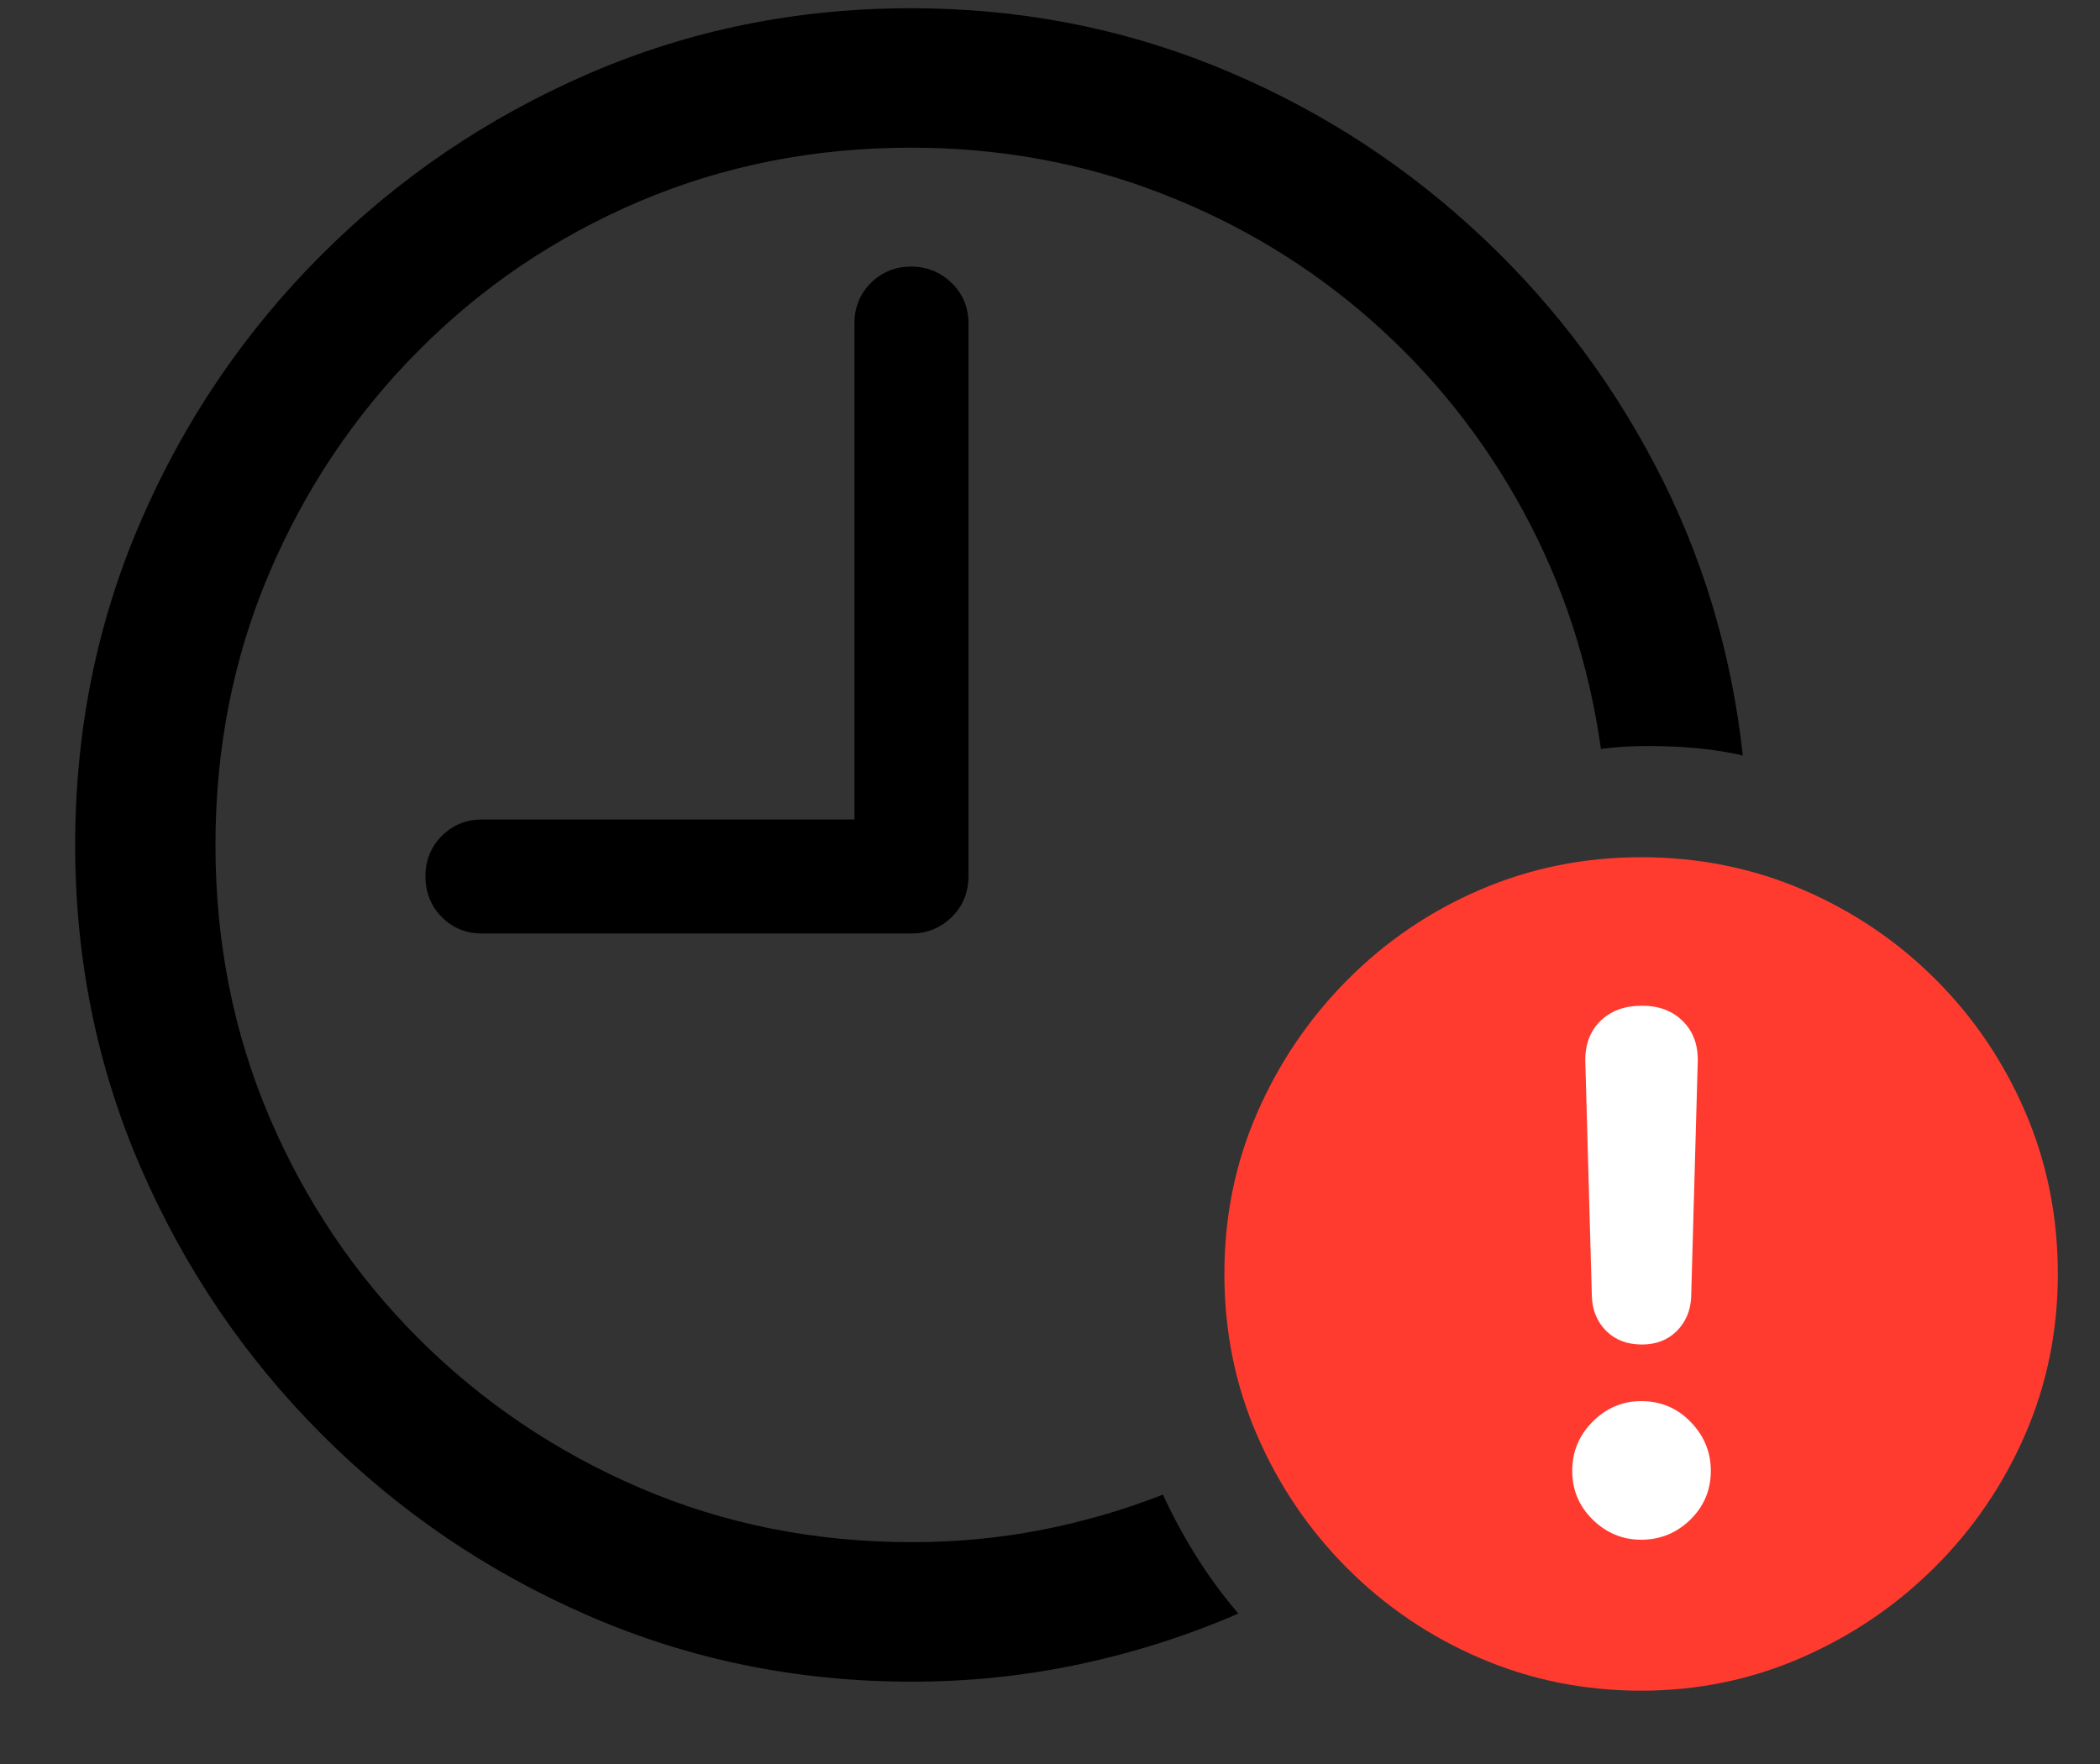<svg width="25" height="21" viewBox="0 0 25 21" fill="none" xmlns="http://www.w3.org/2000/svg">
<rect x="0" y="0" width="25" height="21" fill="#333333" stroke="none"/>
<g clip-path="url(#clip0_2_17664)">
<path d="M10.855 20.02C11.539 20.02 12.208 19.95 12.862 19.81C13.517 19.67 14.143 19.469 14.742 19.209C14.391 18.799 14.091 18.327 13.844 17.793C13.382 17.975 12.9 18.115 12.399 18.213C11.897 18.311 11.383 18.359 10.855 18.359C9.703 18.359 8.626 18.145 7.623 17.715C6.621 17.285 5.74 16.691 4.981 15.933C4.223 15.174 3.631 14.294 3.204 13.291C2.778 12.288 2.565 11.211 2.565 10.059C2.565 8.906 2.778 7.829 3.204 6.826C3.631 5.824 4.221 4.941 4.977 4.18C5.732 3.418 6.611 2.824 7.613 2.397C8.616 1.971 9.693 1.758 10.846 1.758C11.894 1.758 12.885 1.938 13.819 2.3C14.754 2.661 15.589 3.166 16.324 3.813C17.06 4.461 17.664 5.22 18.136 6.089C18.608 6.958 18.915 7.9 19.059 8.916C19.3 8.883 19.579 8.874 19.898 8.887C20.218 8.9 20.501 8.936 20.748 8.994C20.611 7.751 20.26 6.592 19.693 5.518C19.127 4.443 18.395 3.499 17.496 2.686C16.598 1.872 15.582 1.237 14.449 0.781C13.316 0.326 12.115 0.098 10.846 0.098C9.485 0.098 8.204 0.358 7.003 0.879C5.802 1.4 4.742 2.119 3.824 3.037C2.906 3.955 2.189 5.015 1.671 6.216C1.153 7.417 0.895 8.698 0.895 10.059C0.895 11.419 1.155 12.7 1.676 13.901C2.197 15.102 2.916 16.162 3.834 17.08C4.752 17.998 5.812 18.717 7.013 19.238C8.214 19.759 9.495 20.02 10.855 20.02ZM5.738 11.113H10.846C11.035 11.113 11.196 11.048 11.329 10.918C11.463 10.788 11.529 10.625 11.529 10.43V3.848C11.529 3.659 11.463 3.499 11.329 3.369C11.196 3.239 11.035 3.174 10.846 3.174C10.657 3.174 10.498 3.239 10.367 3.369C10.237 3.499 10.172 3.659 10.172 3.848V9.756H5.738C5.55 9.756 5.39 9.821 5.26 9.951C5.13 10.081 5.065 10.241 5.065 10.43C5.065 10.625 5.13 10.788 5.26 10.918C5.39 11.048 5.55 11.113 5.738 11.113Z" fill="black"/>
<path d="M19.537 20.127C20.208 20.127 20.843 19.997 21.442 19.736C22.04 19.476 22.569 19.118 23.028 18.662C23.487 18.206 23.847 17.679 24.108 17.08C24.368 16.481 24.498 15.843 24.498 15.166C24.498 14.482 24.369 13.841 24.112 13.242C23.855 12.643 23.499 12.116 23.043 11.66C22.587 11.204 22.06 10.848 21.461 10.591C20.862 10.334 20.221 10.205 19.537 10.205C18.86 10.205 18.222 10.334 17.623 10.591C17.024 10.848 16.497 11.206 16.041 11.665C15.585 12.124 15.227 12.651 14.967 13.247C14.706 13.843 14.576 14.482 14.576 15.166C14.576 15.85 14.706 16.491 14.967 17.09C15.227 17.689 15.585 18.216 16.041 18.672C16.497 19.128 17.024 19.484 17.623 19.741C18.222 19.998 18.86 20.127 19.537 20.127Z" fill="#FF3B30"/>
<path d="M19.537 18.33C19.316 18.33 19.124 18.25 18.961 18.091C18.798 17.931 18.717 17.738 18.717 17.51C18.717 17.282 18.798 17.087 18.961 16.924C19.124 16.761 19.316 16.68 19.537 16.68C19.771 16.68 19.968 16.763 20.128 16.929C20.288 17.095 20.367 17.288 20.367 17.51C20.367 17.738 20.286 17.931 20.123 18.091C19.96 18.25 19.765 18.33 19.537 18.33ZM19.547 16.006C19.371 16.006 19.23 15.952 19.122 15.845C19.015 15.737 18.958 15.602 18.951 15.44L18.873 12.646C18.867 12.445 18.925 12.282 19.049 12.158C19.173 12.034 19.339 11.973 19.547 11.973C19.749 11.973 19.912 12.034 20.035 12.158C20.159 12.282 20.218 12.445 20.211 12.646L20.133 15.44C20.126 15.602 20.069 15.737 19.962 15.845C19.855 15.952 19.716 16.006 19.547 16.006Z" fill="white"/>
</g>
<defs>
<clipPath id="clip0_2_17664">
<rect width="23.604" height="20.127" fill="white" transform="translate(0.895)"/>
</clipPath>
</defs>
</svg>
